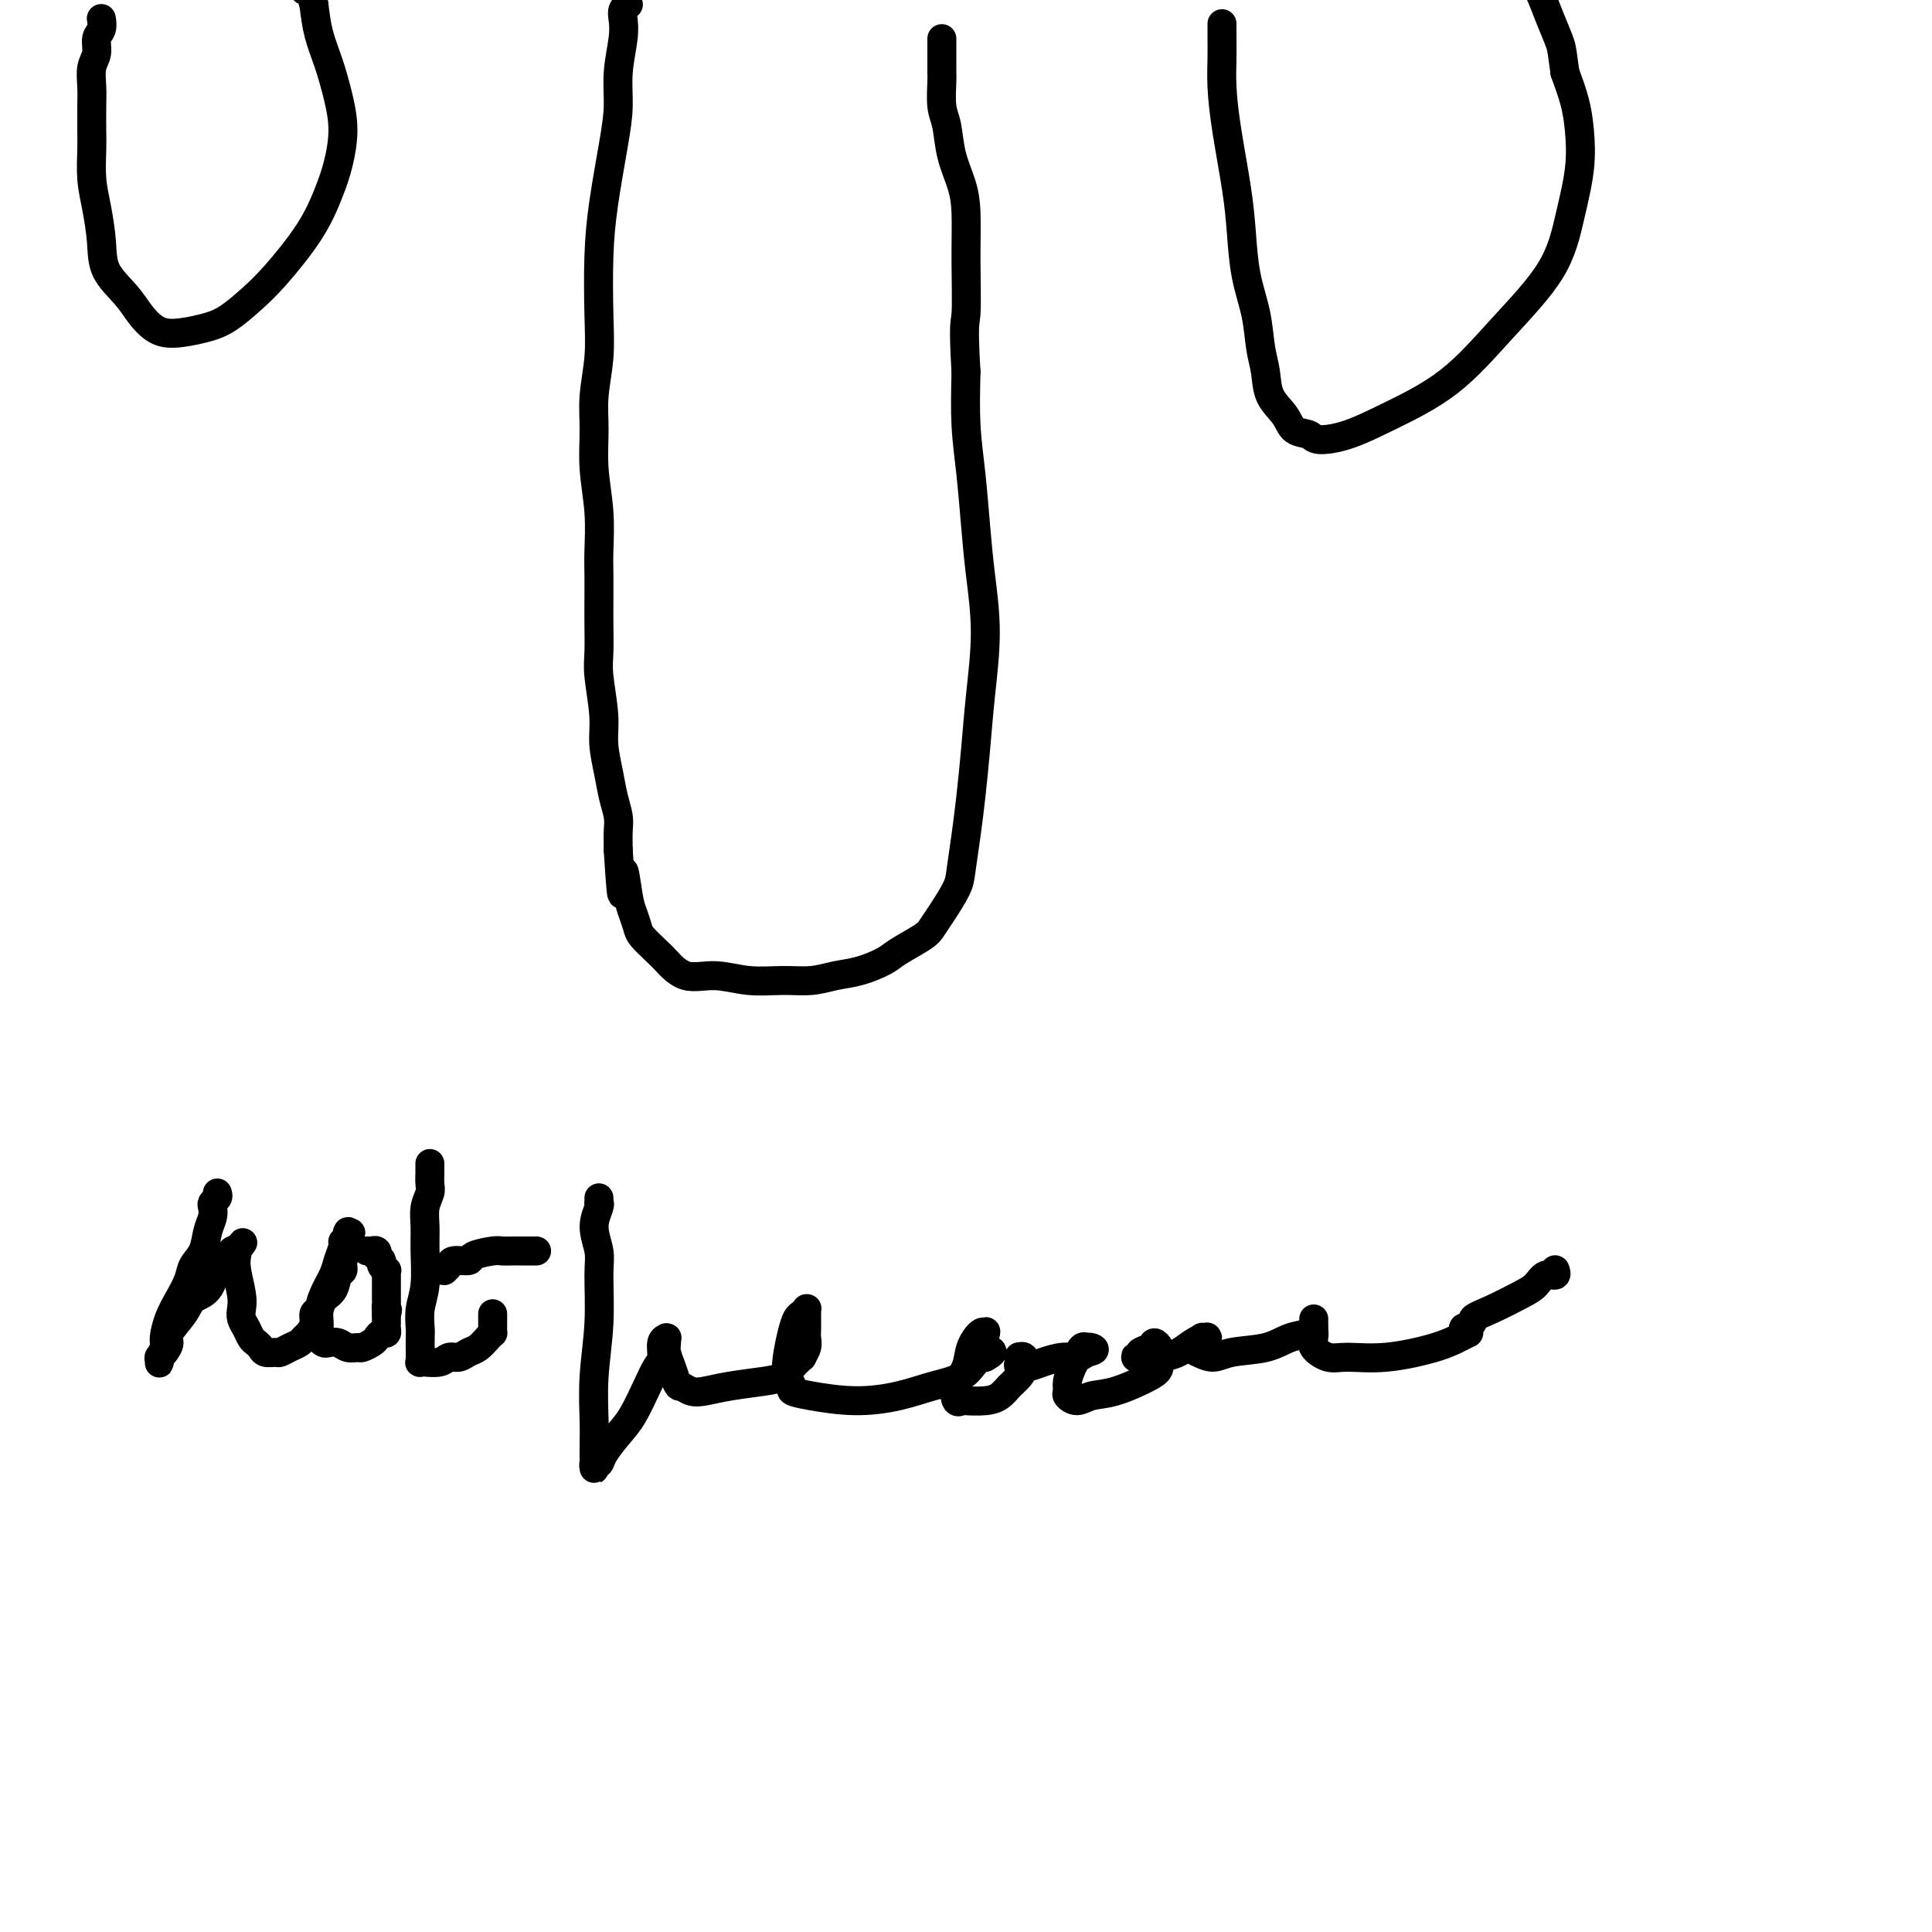 <svg viewBox='0 0 400 400' version='1.1' xmlns='http://www.w3.org/2000/svg' xmlns:xlink='http://www.w3.org/1999/xlink'><g fill='none' stroke='#000000' stroke-width='6' stroke-linecap='round' stroke-linejoin='round'><path d='M21,4c-0.002,-0.013 -0.005,-0.027 0,0c0.005,0.027 0.016,0.093 0,0c-0.016,-0.093 -0.061,-0.346 0,0c0.061,0.346 0.226,1.292 0,2c-0.226,0.708 -0.845,1.177 -1,2c-0.155,0.823 0.155,1.998 0,3c-0.155,1.002 -0.773,1.830 -1,3c-0.227,1.170 -0.061,2.682 0,4c0.061,1.318 0.019,2.443 0,4c-0.019,1.557 -0.016,3.545 0,5c0.016,1.455 0.043,2.376 0,4c-0.043,1.624 -0.157,3.949 0,6c0.157,2.051 0.583,3.826 1,6c0.417,2.174 0.824,4.747 1,7c0.176,2.253 0.120,4.188 1,6c0.880,1.812 2.696,3.502 4,5c1.304,1.498 2.098,2.803 3,4c0.902,1.197 1.914,2.284 3,3c1.086,0.716 2.247,1.060 4,1c1.753,-0.060 4.096,-0.523 6,-1c1.904,-0.477 3.367,-0.969 5,-2c1.633,-1.031 3.435,-2.601 5,-4c1.565,-1.399 2.893,-2.627 5,-5c2.107,-2.373 4.993,-5.893 7,-9c2.007,-3.107 3.135,-5.803 4,-8c0.865,-2.197 1.469,-3.895 2,-6c0.531,-2.105 0.990,-4.617 1,-7c0.010,-2.383 -0.430,-4.639 -1,-7c-0.570,-2.361 -1.269,-4.828 -2,-7c-0.731,-2.172 -1.495,-4.049 -2,-6c-0.505,-1.951 -0.753,-3.975 -1,-6'/><path d='M65,1c-1.333,-4.833 -1.667,-3.917 -2,-3'/><path d='M130,1c-0.030,0.020 -0.059,0.039 0,0c0.059,-0.039 0.208,-0.137 0,0c-0.208,0.137 -0.773,0.509 -1,1c-0.227,0.491 -0.115,1.101 0,2c0.115,0.899 0.235,2.088 0,4c-0.235,1.912 -0.823,4.546 -1,7c-0.177,2.454 0.057,4.726 0,7c-0.057,2.274 -0.407,4.548 -1,8c-0.593,3.452 -1.431,8.081 -2,12c-0.569,3.919 -0.870,7.130 -1,11c-0.130,3.870 -0.088,8.401 0,12c0.088,3.599 0.224,6.266 0,9c-0.224,2.734 -0.806,5.536 -1,8c-0.194,2.464 0.001,4.591 0,7c-0.001,2.409 -0.196,5.102 0,8c0.196,2.898 0.785,6.002 1,9c0.215,2.998 0.058,5.891 0,8c-0.058,2.109 -0.017,3.435 0,5c0.017,1.565 0.008,3.369 0,5c-0.008,1.631 -0.017,3.088 0,5c0.017,1.912 0.060,4.278 0,6c-0.060,1.722 -0.224,2.799 0,5c0.224,2.201 0.834,5.527 1,8c0.166,2.473 -0.113,4.093 0,6c0.113,1.907 0.619,4.102 1,6c0.381,1.898 0.638,3.498 1,5c0.362,1.502 0.828,2.904 1,4c0.172,1.096 0.049,1.884 0,3c-0.049,1.116 -0.025,2.558 0,4'/><path d='M128,176c0.952,15.485 0.830,7.198 1,5c0.170,-2.198 0.630,1.694 1,4c0.370,2.306 0.650,3.025 1,4c0.350,0.975 0.770,2.206 1,3c0.230,0.794 0.271,1.150 1,2c0.729,0.850 2.146,2.193 3,3c0.854,0.807 1.147,1.078 2,2c0.853,0.922 2.268,2.497 4,3c1.732,0.503 3.782,-0.065 6,0c2.218,0.065 4.605,0.761 7,1c2.395,0.239 4.799,0.019 7,0c2.201,-0.019 4.200,0.162 6,0c1.800,-0.162 3.399,-0.666 5,-1c1.601,-0.334 3.202,-0.498 5,-1c1.798,-0.502 3.793,-1.343 5,-2c1.207,-0.657 1.626,-1.131 3,-2c1.374,-0.869 3.702,-2.134 5,-3c1.298,-0.866 1.566,-1.335 2,-2c0.434,-0.665 1.033,-1.528 2,-3c0.967,-1.472 2.301,-3.555 3,-5c0.699,-1.445 0.764,-2.253 1,-4c0.236,-1.747 0.642,-4.433 1,-7c0.358,-2.567 0.667,-5.015 1,-8c0.333,-2.985 0.689,-6.506 1,-10c0.311,-3.494 0.578,-6.963 1,-11c0.422,-4.037 0.999,-8.644 1,-13c0.001,-4.356 -0.574,-8.460 -1,-12c-0.426,-3.540 -0.702,-6.516 -1,-10c-0.298,-3.484 -0.619,-7.476 -1,-11c-0.381,-3.524 -0.823,-6.578 -1,-10c-0.177,-3.422 -0.088,-7.211 0,-11'/><path d='M200,77c-0.617,-10.546 -0.158,-9.911 0,-12c0.158,-2.089 0.015,-6.901 0,-11c-0.015,-4.099 0.097,-7.483 0,-10c-0.097,-2.517 -0.404,-4.166 -1,-6c-0.596,-1.834 -1.480,-3.852 -2,-6c-0.520,-2.148 -0.675,-4.425 -1,-6c-0.325,-1.575 -0.819,-2.450 -1,-4c-0.181,-1.550 -0.048,-3.777 0,-5c0.048,-1.223 0.013,-1.441 0,-2c-0.013,-0.559 -0.003,-1.459 0,-2c0.003,-0.541 0.001,-0.723 0,-1c-0.001,-0.277 -0.000,-0.649 0,-1c0.000,-0.351 0.000,-0.683 0,-1c-0.000,-0.317 -0.000,-0.621 0,-1c0.000,-0.379 0.000,-0.834 0,-1c-0.000,-0.166 -0.000,-0.045 0,0c0.000,0.045 0.000,0.012 0,0c-0.000,-0.012 -0.000,-0.003 0,0c0.000,0.003 0.000,0.002 0,0'/><path d='M253,5c0.000,-0.085 0.000,-0.170 0,0c-0.000,0.170 -0.001,0.594 0,1c0.001,0.406 0.002,0.794 0,1c-0.002,0.206 -0.008,0.229 0,1c0.008,0.771 0.030,2.288 0,4c-0.030,1.712 -0.111,3.617 0,6c0.111,2.383 0.415,5.244 1,9c0.585,3.756 1.452,8.409 2,12c0.548,3.591 0.777,6.122 1,9c0.223,2.878 0.439,6.103 1,9c0.561,2.897 1.467,5.464 2,8c0.533,2.536 0.694,5.040 1,7c0.306,1.960 0.758,3.375 1,5c0.242,1.625 0.275,3.459 1,5c0.725,1.541 2.144,2.790 3,4c0.856,1.210 1.150,2.381 2,3c0.850,0.619 2.257,0.688 3,1c0.743,0.312 0.823,0.868 2,1c1.177,0.132 3.452,-0.162 6,-1c2.548,-0.838 5.368,-2.222 9,-4c3.632,-1.778 8.077,-3.950 12,-7c3.923,-3.050 7.325,-6.979 11,-11c3.675,-4.021 7.624,-8.135 10,-12c2.376,-3.865 3.181,-7.480 4,-11c0.819,-3.520 1.653,-6.943 2,-10c0.347,-3.057 0.209,-5.746 0,-8c-0.209,-2.254 -0.488,-4.073 -1,-6c-0.512,-1.927 -1.256,-3.964 -2,-6'/><path d='M324,15c-0.595,-4.217 -0.582,-4.759 -1,-6c-0.418,-1.241 -1.266,-3.180 -2,-5c-0.734,-1.820 -1.352,-3.520 -2,-5c-0.648,-1.480 -1.324,-2.740 -2,-4'/><path d='M45,247c0.111,0.328 0.223,0.656 0,1c-0.223,0.344 -0.780,0.704 -1,1c-0.220,0.296 -0.104,0.530 0,1c0.104,0.470 0.198,1.178 0,2c-0.198,0.822 -0.686,1.759 -1,3c-0.314,1.241 -0.455,2.785 -1,4c-0.545,1.215 -1.495,2.101 -2,3c-0.505,0.899 -0.565,1.812 -1,3c-0.435,1.188 -1.245,2.651 -2,4c-0.755,1.349 -1.456,2.582 -2,4c-0.544,1.418 -0.930,3.020 -1,4c-0.070,0.980 0.177,1.338 0,2c-0.177,0.662 -0.780,1.628 -1,2c-0.220,0.372 -0.059,0.148 0,0c0.059,-0.148 0.015,-0.221 0,0c-0.015,0.221 -0.001,0.737 0,1c0.001,0.263 -0.009,0.274 0,0c0.009,-0.274 0.038,-0.834 0,-1c-0.038,-0.166 -0.144,0.062 0,0c0.144,-0.062 0.537,-0.416 1,-1c0.463,-0.584 0.995,-1.400 1,-2c0.005,-0.600 -0.519,-0.983 0,-2c0.519,-1.017 2.079,-2.666 3,-4c0.921,-1.334 1.202,-2.351 2,-3c0.798,-0.649 2.112,-0.930 3,-2c0.888,-1.070 1.348,-2.927 2,-4c0.652,-1.073 1.494,-1.360 2,-2c0.506,-0.640 0.675,-1.634 1,-2c0.325,-0.366 0.807,-0.105 1,0c0.193,0.105 0.096,0.052 0,0'/><path d='M49,259c2.476,-3.395 0.667,-0.883 0,0c-0.667,0.883 -0.193,0.137 0,0c0.193,-0.137 0.103,0.333 0,1c-0.103,0.667 -0.221,1.529 0,3c0.221,1.471 0.780,3.550 1,5c0.220,1.450 0.100,2.272 0,3c-0.100,0.728 -0.181,1.361 0,2c0.181,0.639 0.625,1.285 1,2c0.375,0.715 0.682,1.498 1,2c0.318,0.502 0.648,0.724 1,1c0.352,0.276 0.727,0.607 1,1c0.273,0.393 0.444,0.849 1,1c0.556,0.151 1.497,-0.001 2,0c0.503,0.001 0.568,0.156 1,0c0.432,-0.156 1.230,-0.622 2,-1c0.770,-0.378 1.512,-0.669 2,-1c0.488,-0.331 0.722,-0.704 1,-1c0.278,-0.296 0.598,-0.516 1,-1c0.402,-0.484 0.885,-1.230 1,-2c0.115,-0.770 -0.138,-1.562 0,-2c0.138,-0.438 0.668,-0.522 1,-1c0.332,-0.478 0.466,-1.349 1,-2c0.534,-0.651 1.467,-1.082 2,-2c0.533,-0.918 0.665,-2.322 1,-3c0.335,-0.678 0.874,-0.629 1,-1c0.126,-0.371 -0.163,-1.160 0,-2c0.163,-0.840 0.776,-1.730 1,-2c0.224,-0.270 0.060,0.081 0,0c-0.060,-0.081 -0.017,-0.595 0,-1c0.017,-0.405 0.009,-0.703 0,-1'/><path d='M72,257c1.242,-3.093 0.348,-1.325 0,-1c-0.348,0.325 -0.149,-0.794 0,-1c0.149,-0.206 0.248,0.499 0,1c-0.248,0.501 -0.843,0.797 -1,1c-0.157,0.203 0.126,0.312 0,1c-0.126,0.688 -0.659,1.956 -1,3c-0.341,1.044 -0.488,1.863 -1,3c-0.512,1.137 -1.387,2.592 -2,4c-0.613,1.408 -0.963,2.769 -1,4c-0.037,1.231 0.238,2.333 0,3c-0.238,0.667 -0.989,0.900 -1,1c-0.011,0.100 0.717,0.065 1,0c0.283,-0.065 0.120,-0.162 0,0c-0.120,0.162 -0.198,0.583 0,1c0.198,0.417 0.673,0.829 1,1c0.327,0.171 0.506,0.099 1,0c0.494,-0.099 1.302,-0.226 2,0c0.698,0.226 1.286,0.804 2,1c0.714,0.196 1.553,0.010 2,0c0.447,-0.010 0.502,0.156 1,0c0.498,-0.156 1.440,-0.633 2,-1c0.560,-0.367 0.739,-0.623 1,-1c0.261,-0.377 0.606,-0.874 1,-1c0.394,-0.126 0.838,0.121 1,0c0.162,-0.121 0.044,-0.610 0,-1c-0.044,-0.390 -0.012,-0.682 0,-1c0.012,-0.318 0.003,-0.662 0,-1c-0.003,-0.338 -0.002,-0.669 0,-1'/><path d='M80,272c0.464,-1.107 0.124,-0.874 0,-1c-0.124,-0.126 -0.033,-0.610 0,-1c0.033,-0.390 0.009,-0.685 0,-1c-0.009,-0.315 -0.003,-0.649 0,-1c0.003,-0.351 0.002,-0.720 0,-1c-0.002,-0.280 -0.005,-0.470 0,-1c0.005,-0.530 0.016,-1.398 0,-2c-0.016,-0.602 -0.061,-0.936 0,-1c0.061,-0.064 0.226,0.141 0,0c-0.226,-0.141 -0.844,-0.630 -1,-1c-0.156,-0.370 0.151,-0.621 0,-1c-0.151,-0.379 -0.758,-0.886 -1,-1c-0.242,-0.114 -0.117,0.166 0,0c0.117,-0.166 0.228,-0.776 0,-1c-0.228,-0.224 -0.793,-0.060 -1,0c-0.207,0.060 -0.054,0.016 0,0c0.054,-0.016 0.011,-0.004 0,0c-0.011,0.004 0.011,0.001 0,0c-0.011,-0.001 -0.054,-0.000 0,0c0.054,0.000 0.207,0.000 0,0c-0.207,-0.000 -0.773,-0.000 -1,0c-0.227,0.000 -0.113,0.000 0,0'/><path d='M89,241c0.001,-0.096 0.001,-0.192 0,0c-0.001,0.192 -0.004,0.673 0,1c0.004,0.327 0.015,0.502 0,1c-0.015,0.498 -0.057,1.319 0,2c0.057,0.681 0.212,1.220 0,2c-0.212,0.780 -0.793,1.800 -1,3c-0.207,1.200 -0.041,2.580 0,4c0.041,1.420 -0.041,2.879 0,5c0.041,2.121 0.207,4.904 0,7c-0.207,2.096 -0.788,3.504 -1,5c-0.212,1.496 -0.057,3.079 0,4c0.057,0.921 0.016,1.179 0,2c-0.016,0.821 -0.005,2.206 0,3c0.005,0.794 0.006,0.997 0,1c-0.006,0.003 -0.018,-0.196 0,0c0.018,0.196 0.067,0.786 0,1c-0.067,0.214 -0.250,0.053 0,0c0.250,-0.053 0.935,0.001 1,0c0.065,-0.001 -0.488,-0.056 0,0c0.488,0.056 2.017,0.223 3,0c0.983,-0.223 1.419,-0.837 2,-1c0.581,-0.163 1.308,0.124 2,0c0.692,-0.124 1.348,-0.660 2,-1c0.652,-0.340 1.299,-0.486 2,-1c0.701,-0.514 1.456,-1.398 2,-2c0.544,-0.602 0.878,-0.921 1,-1c0.122,-0.079 0.033,0.084 0,0c-0.033,-0.084 -0.009,-0.414 0,-1c0.009,-0.586 0.002,-1.427 0,-2c-0.002,-0.573 -0.001,-0.878 0,-1c0.001,-0.122 0.000,-0.061 0,0'/><path d='M91,263c0.032,-0.002 0.065,-0.003 0,0c-0.065,0.003 -0.227,0.011 0,0c0.227,-0.011 0.843,-0.041 1,0c0.157,0.041 -0.144,0.152 0,0c0.144,-0.152 0.731,-0.566 1,-1c0.269,-0.434 0.218,-0.887 1,-1c0.782,-0.113 2.397,0.113 3,0c0.603,-0.113 0.193,-0.566 1,-1c0.807,-0.434 2.832,-0.848 4,-1c1.168,-0.152 1.480,-0.041 2,0c0.520,0.041 1.250,0.011 2,0c0.750,-0.011 1.520,-0.003 2,0c0.480,0.003 0.668,0.001 1,0c0.332,-0.001 0.807,-0.000 1,0c0.193,0.000 0.104,0.000 0,0c-0.104,-0.000 -0.224,-0.000 0,0c0.224,0.000 0.792,0.000 1,0c0.208,-0.000 0.056,-0.000 0,0c-0.056,0.000 -0.016,0.000 0,0c0.016,-0.000 0.008,-0.000 0,0'/><path d='M124,248c0.010,0.430 0.021,0.859 0,1c-0.021,0.141 -0.072,-0.007 0,0c0.072,0.007 0.269,0.171 0,1c-0.269,0.829 -1.004,2.325 -1,4c0.004,1.675 0.747,3.529 1,5c0.253,1.471 0.015,2.559 0,5c-0.015,2.441 0.192,6.235 0,10c-0.192,3.765 -0.784,7.502 -1,11c-0.216,3.498 -0.058,6.759 0,9c0.058,2.241 0.016,3.463 0,5c-0.016,1.537 -0.005,3.388 0,4c0.005,0.612 0.005,-0.017 0,0c-0.005,0.017 -0.014,0.680 0,1c0.014,0.320 0.051,0.298 0,0c-0.051,-0.298 -0.191,-0.871 0,-1c0.191,-0.129 0.712,0.185 1,0c0.288,-0.185 0.343,-0.869 1,-2c0.657,-1.131 1.917,-2.711 3,-4c1.083,-1.289 1.988,-2.289 3,-4c1.012,-1.711 2.131,-4.133 3,-6c0.869,-1.867 1.487,-3.180 2,-4c0.513,-0.820 0.922,-1.149 1,-2c0.078,-0.851 -0.175,-2.226 0,-3c0.175,-0.774 0.778,-0.948 1,-1c0.222,-0.052 0.062,0.019 0,0c-0.062,-0.019 -0.028,-0.130 0,0c0.028,0.130 0.049,0.499 0,1c-0.049,0.501 -0.167,1.135 0,2c0.167,0.865 0.619,1.961 1,3c0.381,1.039 0.690,2.019 1,3'/><path d='M140,286c0.603,1.407 0.611,0.924 1,1c0.389,0.076 1.158,0.712 2,1c0.842,0.288 1.758,0.230 3,0c1.242,-0.230 2.810,-0.630 5,-1c2.190,-0.370 5.003,-0.710 7,-1c1.997,-0.290 3.180,-0.528 4,-1c0.820,-0.472 1.277,-1.176 2,-2c0.723,-0.824 1.710,-1.768 2,-2c0.290,-0.232 -0.119,0.246 0,0c0.119,-0.246 0.764,-1.217 1,-2c0.236,-0.783 0.063,-1.376 0,-2c-0.063,-0.624 -0.017,-1.277 0,-2c0.017,-0.723 0.005,-1.515 0,-2c-0.005,-0.485 -0.004,-0.663 0,-1c0.004,-0.337 0.012,-0.835 0,-1c-0.012,-0.165 -0.045,0.001 0,0c0.045,-0.001 0.166,-0.171 0,0c-0.166,0.171 -0.620,0.682 -1,1c-0.380,0.318 -0.686,0.442 -1,1c-0.314,0.558 -0.636,1.550 -1,3c-0.364,1.450 -0.769,3.358 -1,5c-0.231,1.642 -0.288,3.019 0,4c0.288,0.981 0.921,1.567 1,2c0.079,0.433 -0.396,0.712 0,1c0.396,0.288 1.663,0.584 4,1c2.337,0.416 5.742,0.952 9,1c3.258,0.048 6.367,-0.393 9,-1c2.633,-0.607 4.788,-1.379 7,-2c2.212,-0.621 4.480,-1.090 6,-2c1.520,-0.910 2.291,-2.260 3,-3c0.709,-0.740 1.354,-0.870 2,-1'/><path d='M204,281c2.785,-1.508 0.747,-1.279 0,-2c-0.747,-0.721 -0.202,-2.391 0,-3c0.202,-0.609 0.061,-0.155 0,0c-0.061,0.155 -0.043,0.011 0,0c0.043,-0.011 0.109,0.110 0,0c-0.109,-0.110 -0.394,-0.453 -1,0c-0.606,0.453 -1.532,1.701 -2,3c-0.468,1.299 -0.479,2.649 -1,4c-0.521,1.351 -1.553,2.702 -2,4c-0.447,1.298 -0.310,2.542 0,3c0.310,0.458 0.793,0.131 1,0c0.207,-0.131 0.139,-0.066 1,0c0.861,0.066 2.651,0.131 4,0c1.349,-0.131 2.257,-0.459 3,-1c0.743,-0.541 1.320,-1.294 2,-2c0.680,-0.706 1.464,-1.366 2,-2c0.536,-0.634 0.823,-1.242 1,-2c0.177,-0.758 0.244,-1.667 0,-2c-0.244,-0.333 -0.797,-0.090 -1,0c-0.203,0.090 -0.054,0.028 0,0c0.054,-0.028 0.015,-0.023 0,0c-0.015,0.023 -0.005,0.062 0,0c0.005,-0.062 0.007,-0.226 0,0c-0.007,0.226 -0.022,0.843 0,1c0.022,0.157 0.081,-0.144 0,0c-0.081,0.144 -0.303,0.733 0,1c0.303,0.267 1.131,0.212 2,0c0.869,-0.212 1.779,-0.583 3,-1c1.221,-0.417 2.752,-0.882 4,-1c1.248,-0.118 2.214,0.109 3,0c0.786,-0.109 1.393,-0.555 2,-1'/><path d='M225,280c2.302,-0.379 1.556,-0.827 1,-1c-0.556,-0.173 -0.922,-0.069 -1,0c-0.078,0.069 0.133,0.105 0,0c-0.133,-0.105 -0.610,-0.351 -1,0c-0.390,0.351 -0.695,1.298 -1,2c-0.305,0.702 -0.612,1.160 -1,2c-0.388,0.840 -0.856,2.064 -1,3c-0.144,0.936 0.037,1.584 0,2c-0.037,0.416 -0.290,0.599 0,1c0.290,0.401 1.125,1.020 2,1c0.875,-0.020 1.790,-0.677 3,-1c1.210,-0.323 2.716,-0.310 5,-1c2.284,-0.690 5.345,-2.082 7,-3c1.655,-0.918 1.904,-1.361 2,-2c0.096,-0.639 0.038,-1.475 0,-2c-0.038,-0.525 -0.057,-0.741 0,-1c0.057,-0.259 0.188,-0.563 0,-1c-0.188,-0.437 -0.696,-1.007 -1,-1c-0.304,0.007 -0.402,0.590 -1,1c-0.598,0.410 -1.694,0.646 -2,1c-0.306,0.354 0.178,0.828 0,1c-0.178,0.172 -1.020,0.044 -1,0c0.020,-0.044 0.901,-0.004 1,0c0.099,0.004 -0.582,-0.027 0,0c0.582,0.027 2.429,0.112 4,0c1.571,-0.112 2.866,-0.422 4,-1c1.134,-0.578 2.108,-1.423 3,-2c0.892,-0.577 1.702,-0.886 2,-1c0.298,-0.114 0.085,-0.033 0,0c-0.085,0.033 -0.043,0.016 0,0'/><path d='M249,277c1.994,-0.436 0.479,-0.027 0,0c-0.479,0.027 0.077,-0.328 0,0c-0.077,0.328 -0.786,1.338 -1,2c-0.214,0.662 0.066,0.974 0,1c-0.066,0.026 -0.479,-0.234 0,0c0.479,0.234 1.852,0.964 3,1c1.148,0.036 2.073,-0.620 4,-1c1.927,-0.380 4.856,-0.482 7,-1c2.144,-0.518 3.503,-1.450 5,-2c1.497,-0.550 3.133,-0.718 4,-1c0.867,-0.282 0.964,-0.679 1,-1c0.036,-0.321 0.009,-0.567 0,-1c-0.009,-0.433 -0.002,-1.052 0,-1c0.002,0.052 -0.002,0.776 0,1c0.002,0.224 0.009,-0.051 0,0c-0.009,0.051 -0.035,0.430 0,1c0.035,0.570 0.132,1.331 0,2c-0.132,0.669 -0.493,1.245 0,2c0.493,0.755 1.840,1.688 3,2c1.160,0.312 2.133,0.003 4,0c1.867,-0.003 4.630,0.301 8,0c3.370,-0.301 7.349,-1.205 10,-2c2.651,-0.795 3.975,-1.480 5,-2c1.025,-0.520 1.753,-0.875 2,-1c0.247,-0.125 0.014,-0.019 0,0c-0.014,0.019 0.192,-0.047 0,0c-0.192,0.047 -0.784,0.209 -1,0c-0.216,-0.209 -0.058,-0.788 0,-1c0.058,-0.212 0.016,-0.057 0,0c-0.016,0.057 -0.004,0.016 0,0c0.004,-0.016 0.002,-0.008 0,0'/><path d='M303,275c2.772,-1.302 1.701,-1.558 2,-2c0.299,-0.442 1.969,-1.070 4,-2c2.031,-0.930 4.425,-2.162 6,-3c1.575,-0.838 2.331,-1.282 3,-2c0.669,-0.718 1.251,-1.709 2,-2c0.749,-0.291 1.665,0.118 2,0c0.335,-0.118 0.090,-0.764 0,-1c-0.090,-0.236 -0.024,-0.063 0,0c0.024,0.063 0.006,0.017 0,0c-0.006,-0.017 -0.002,-0.005 0,0c0.002,0.005 0.001,0.002 0,0'/></g>
</svg>